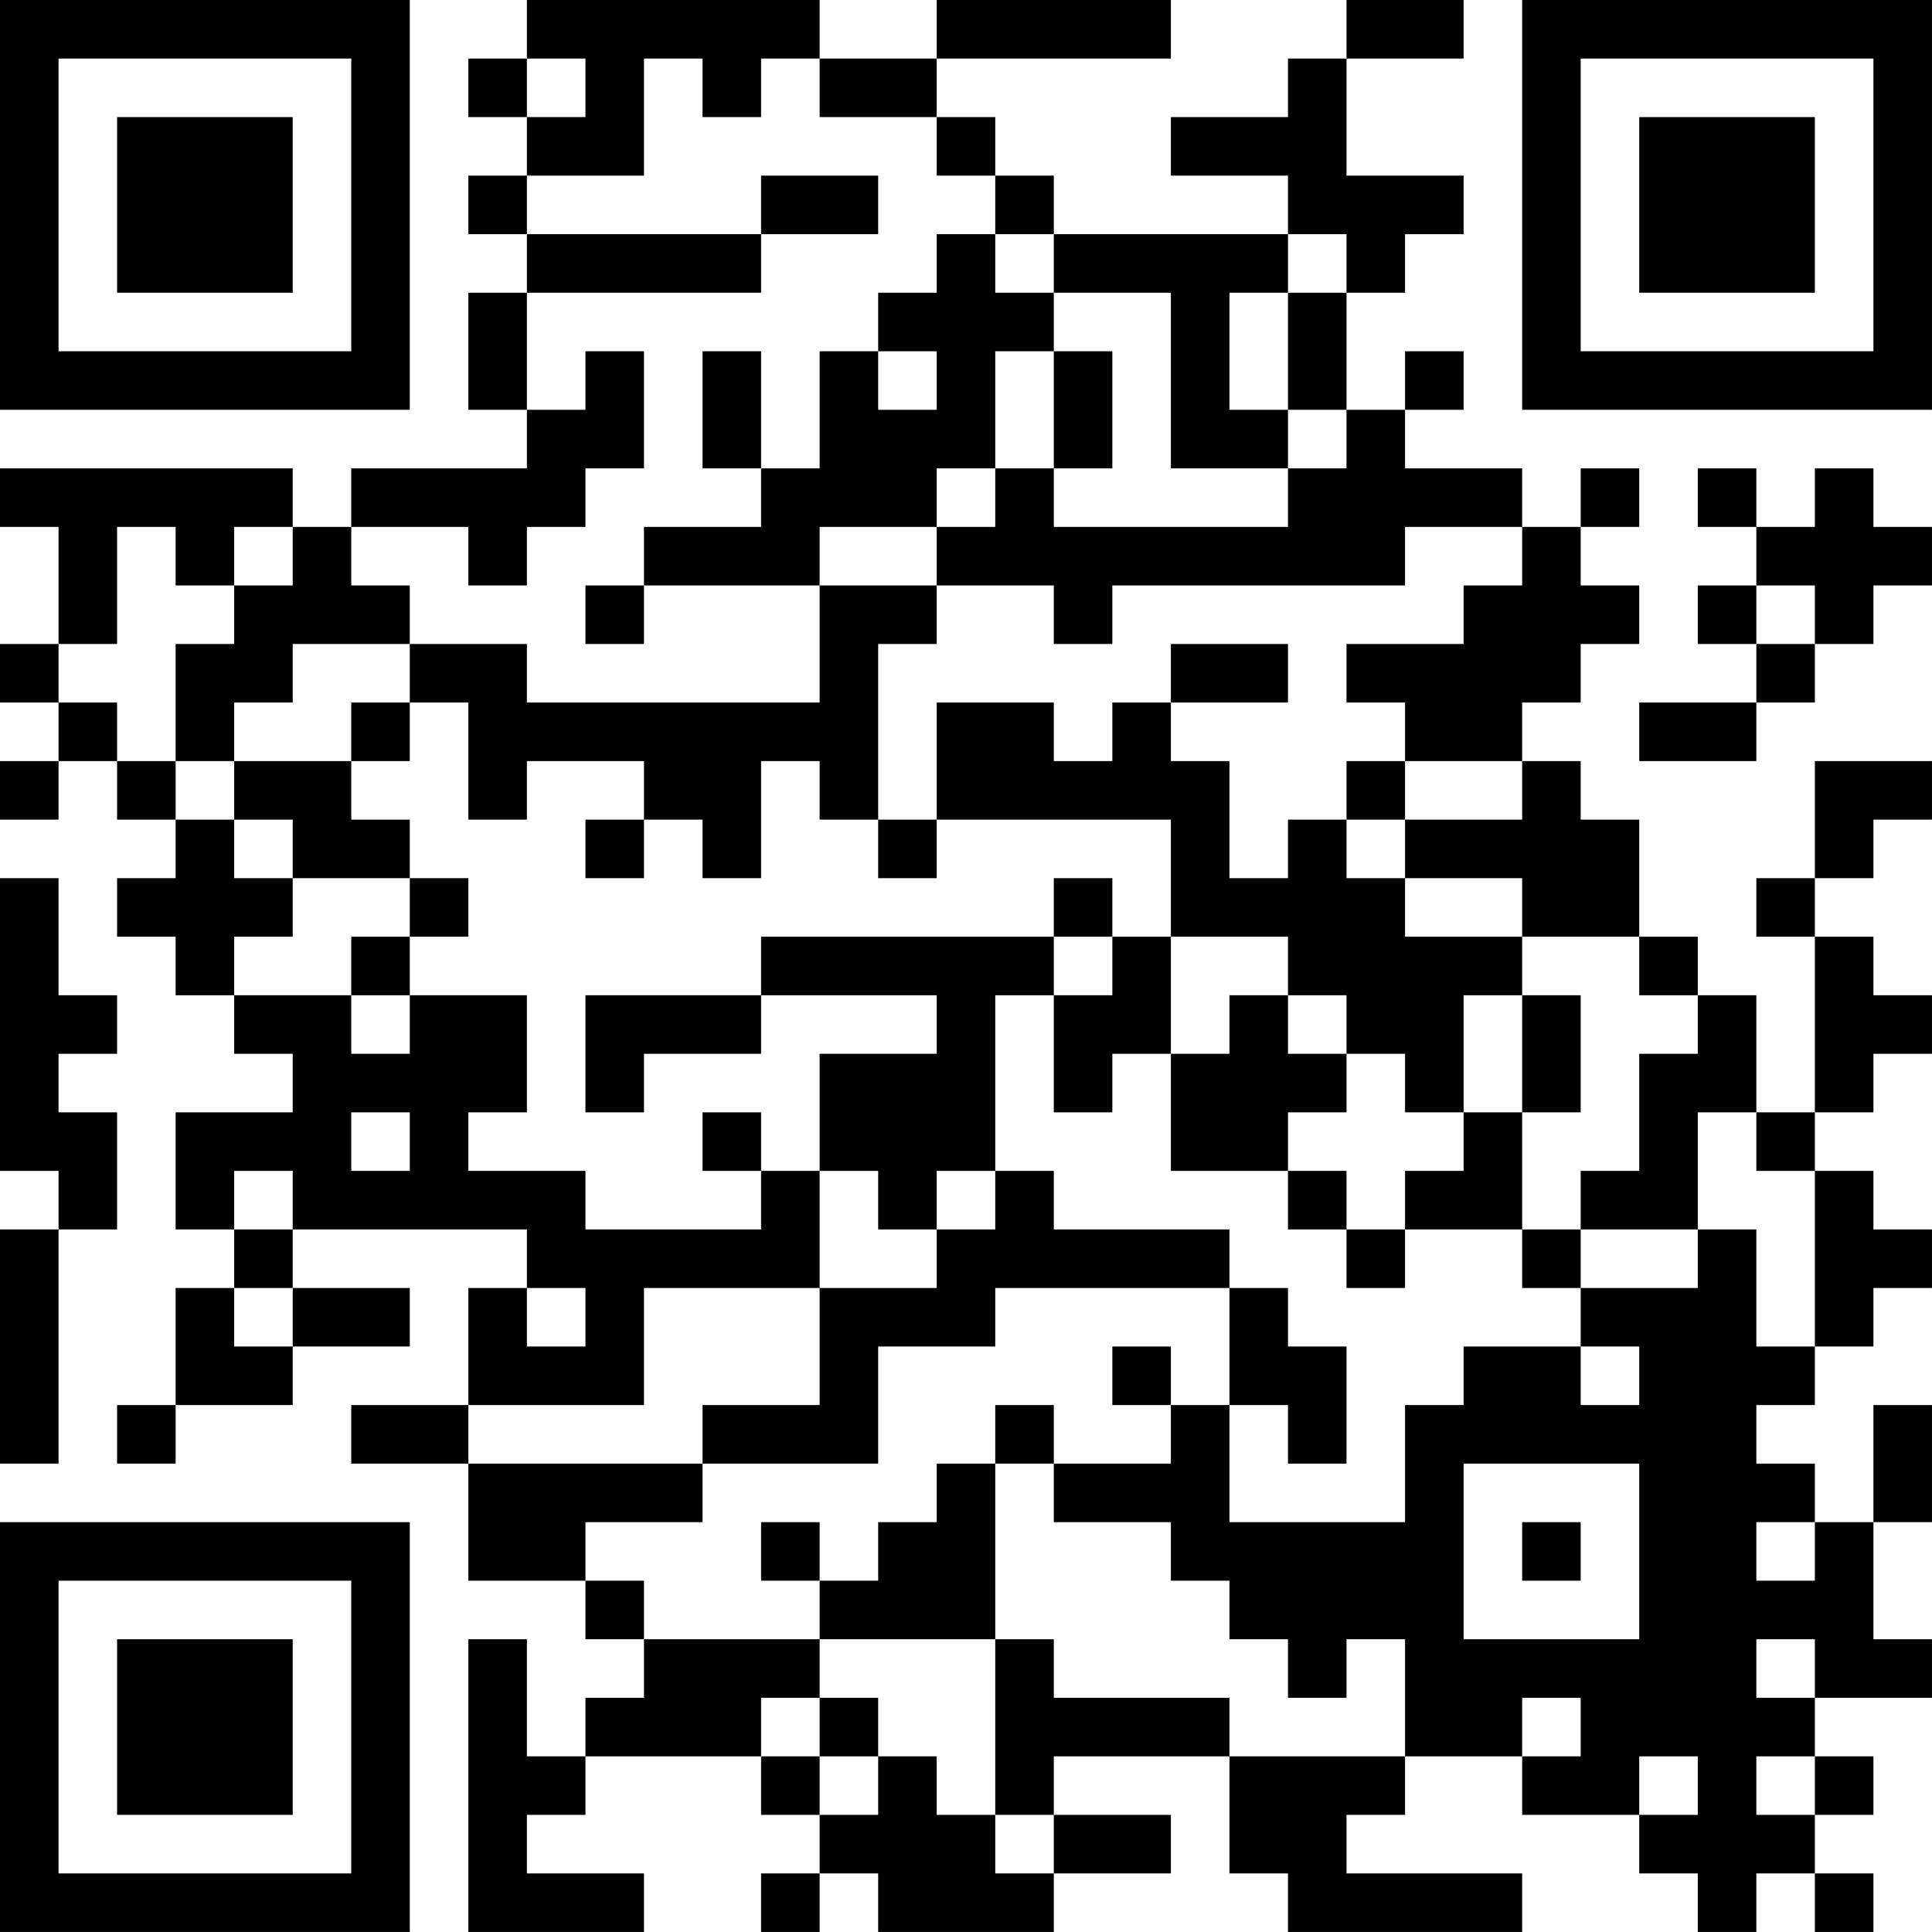 <?xml version="1.0" encoding="UTF-8"?>
<svg xmlns="http://www.w3.org/2000/svg" version="1.1" width="400" height="400" viewBox="0 0 400 400"><rect x="0" y="0" width="400" height="400" fill="#ffffff"/><g transform="scale(12.121)"><g transform="translate(0,0)"><path fill-rule="evenodd" d="M9 0L9 1L8 1L8 2L9 2L9 3L8 3L8 4L9 4L9 5L8 5L8 7L9 7L9 8L6 8L6 9L5 9L5 8L0 8L0 9L1 9L1 11L0 11L0 12L1 12L1 13L0 13L0 14L1 14L1 13L2 13L2 14L3 14L3 15L2 15L2 16L3 16L3 17L4 17L4 18L5 18L5 19L3 19L3 21L4 21L4 22L3 22L3 24L2 24L2 25L3 25L3 24L5 24L5 23L7 23L7 22L5 22L5 21L9 21L9 22L8 22L8 24L6 24L6 25L8 25L8 27L10 27L10 28L11 28L11 29L10 29L10 30L9 30L9 28L8 28L8 33L11 33L11 32L9 32L9 31L10 31L10 30L13 30L13 31L14 31L14 32L13 32L13 33L14 33L14 32L15 32L15 33L18 33L18 32L20 32L20 31L18 31L18 30L21 30L21 32L22 32L22 33L26 33L26 32L23 32L23 31L24 31L24 30L26 30L26 31L28 31L28 32L29 32L29 33L30 33L30 32L31 32L31 33L32 33L32 32L31 32L31 31L32 31L32 30L31 30L31 29L33 29L33 28L32 28L32 26L33 26L33 24L32 24L32 26L31 26L31 25L30 25L30 24L31 24L31 23L32 23L32 22L33 22L33 21L32 21L32 20L31 20L31 19L32 19L32 18L33 18L33 17L32 17L32 16L31 16L31 15L32 15L32 14L33 14L33 13L31 13L31 15L30 15L30 16L31 16L31 19L30 19L30 17L29 17L29 16L28 16L28 14L27 14L27 13L26 13L26 12L27 12L27 11L28 11L28 10L27 10L27 9L28 9L28 8L27 8L27 9L26 9L26 8L24 8L24 7L25 7L25 6L24 6L24 7L23 7L23 5L24 5L24 4L25 4L25 3L23 3L23 1L25 1L25 0L23 0L23 1L22 1L22 2L20 2L20 3L22 3L22 4L18 4L18 3L17 3L17 2L16 2L16 1L20 1L20 0L16 0L16 1L14 1L14 0ZM9 1L9 2L10 2L10 1ZM11 1L11 3L9 3L9 4L13 4L13 5L9 5L9 7L10 7L10 6L11 6L11 8L10 8L10 9L9 9L9 10L8 10L8 9L6 9L6 10L7 10L7 11L5 11L5 12L4 12L4 13L3 13L3 11L4 11L4 10L5 10L5 9L4 9L4 10L3 10L3 9L2 9L2 11L1 11L1 12L2 12L2 13L3 13L3 14L4 14L4 15L5 15L5 16L4 16L4 17L6 17L6 18L7 18L7 17L9 17L9 19L8 19L8 20L10 20L10 21L13 21L13 20L14 20L14 22L11 22L11 24L8 24L8 25L12 25L12 26L10 26L10 27L11 27L11 28L14 28L14 29L13 29L13 30L14 30L14 31L15 31L15 30L16 30L16 31L17 31L17 32L18 32L18 31L17 31L17 28L18 28L18 29L21 29L21 30L24 30L24 28L23 28L23 29L22 29L22 28L21 28L21 27L20 27L20 26L18 26L18 25L20 25L20 24L21 24L21 26L24 26L24 24L25 24L25 23L27 23L27 24L28 24L28 23L27 23L27 22L29 22L29 21L30 21L30 23L31 23L31 20L30 20L30 19L29 19L29 21L27 21L27 20L28 20L28 18L29 18L29 17L28 17L28 16L26 16L26 15L24 15L24 14L26 14L26 13L24 13L24 12L23 12L23 11L25 11L25 10L26 10L26 9L24 9L24 10L19 10L19 11L18 11L18 10L16 10L16 9L17 9L17 8L18 8L18 9L22 9L22 8L23 8L23 7L22 7L22 5L23 5L23 4L22 4L22 5L21 5L21 7L22 7L22 8L20 8L20 5L18 5L18 4L17 4L17 3L16 3L16 2L14 2L14 1L13 1L13 2L12 2L12 1ZM13 3L13 4L15 4L15 3ZM16 4L16 5L15 5L15 6L14 6L14 8L13 8L13 6L12 6L12 8L13 8L13 9L11 9L11 10L10 10L10 11L11 11L11 10L14 10L14 12L9 12L9 11L7 11L7 12L6 12L6 13L4 13L4 14L5 14L5 15L7 15L7 16L6 16L6 17L7 17L7 16L8 16L8 15L7 15L7 14L6 14L6 13L7 13L7 12L8 12L8 14L9 14L9 13L11 13L11 14L10 14L10 15L11 15L11 14L12 14L12 15L13 15L13 13L14 13L14 14L15 14L15 15L16 15L16 14L20 14L20 16L19 16L19 15L18 15L18 16L13 16L13 17L10 17L10 19L11 19L11 18L13 18L13 17L16 17L16 18L14 18L14 20L15 20L15 21L16 21L16 22L14 22L14 24L12 24L12 25L15 25L15 23L17 23L17 22L21 22L21 24L22 24L22 25L23 25L23 23L22 23L22 22L21 22L21 21L18 21L18 20L17 20L17 17L18 17L18 19L19 19L19 18L20 18L20 20L22 20L22 21L23 21L23 22L24 22L24 21L26 21L26 22L27 22L27 21L26 21L26 19L27 19L27 17L26 17L26 16L24 16L24 15L23 15L23 14L24 14L24 13L23 13L23 14L22 14L22 15L21 15L21 13L20 13L20 12L22 12L22 11L20 11L20 12L19 12L19 13L18 13L18 12L16 12L16 14L15 14L15 11L16 11L16 10L14 10L14 9L16 9L16 8L17 8L17 6L18 6L18 8L19 8L19 6L18 6L18 5L17 5L17 4ZM15 6L15 7L16 7L16 6ZM29 8L29 9L30 9L30 10L29 10L29 11L30 11L30 12L28 12L28 13L30 13L30 12L31 12L31 11L32 11L32 10L33 10L33 9L32 9L32 8L31 8L31 9L30 9L30 8ZM30 10L30 11L31 11L31 10ZM0 15L0 20L1 20L1 21L0 21L0 25L1 25L1 21L2 21L2 19L1 19L1 18L2 18L2 17L1 17L1 15ZM18 16L18 17L19 17L19 16ZM20 16L20 18L21 18L21 17L22 17L22 18L23 18L23 19L22 19L22 20L23 20L23 21L24 21L24 20L25 20L25 19L26 19L26 17L25 17L25 19L24 19L24 18L23 18L23 17L22 17L22 16ZM6 19L6 20L7 20L7 19ZM12 19L12 20L13 20L13 19ZM4 20L4 21L5 21L5 20ZM16 20L16 21L17 21L17 20ZM4 22L4 23L5 23L5 22ZM9 22L9 23L10 23L10 22ZM19 23L19 24L20 24L20 23ZM17 24L17 25L16 25L16 26L15 26L15 27L14 27L14 26L13 26L13 27L14 27L14 28L17 28L17 25L18 25L18 24ZM25 25L25 28L28 28L28 25ZM26 26L26 27L27 27L27 26ZM30 26L30 27L31 27L31 26ZM30 28L30 29L31 29L31 28ZM14 29L14 30L15 30L15 29ZM26 29L26 30L27 30L27 29ZM28 30L28 31L29 31L29 30ZM30 30L30 31L31 31L31 30ZM0 0L0 7L7 7L7 0ZM1 1L1 6L6 6L6 1ZM2 2L2 5L5 5L5 2ZM26 0L26 7L33 7L33 0ZM27 1L27 6L32 6L32 1ZM28 2L28 5L31 5L31 2ZM0 26L0 33L7 33L7 26ZM1 27L1 32L6 32L6 27ZM2 28L2 31L5 31L5 28Z" fill="#000000"/></g></g></svg>
